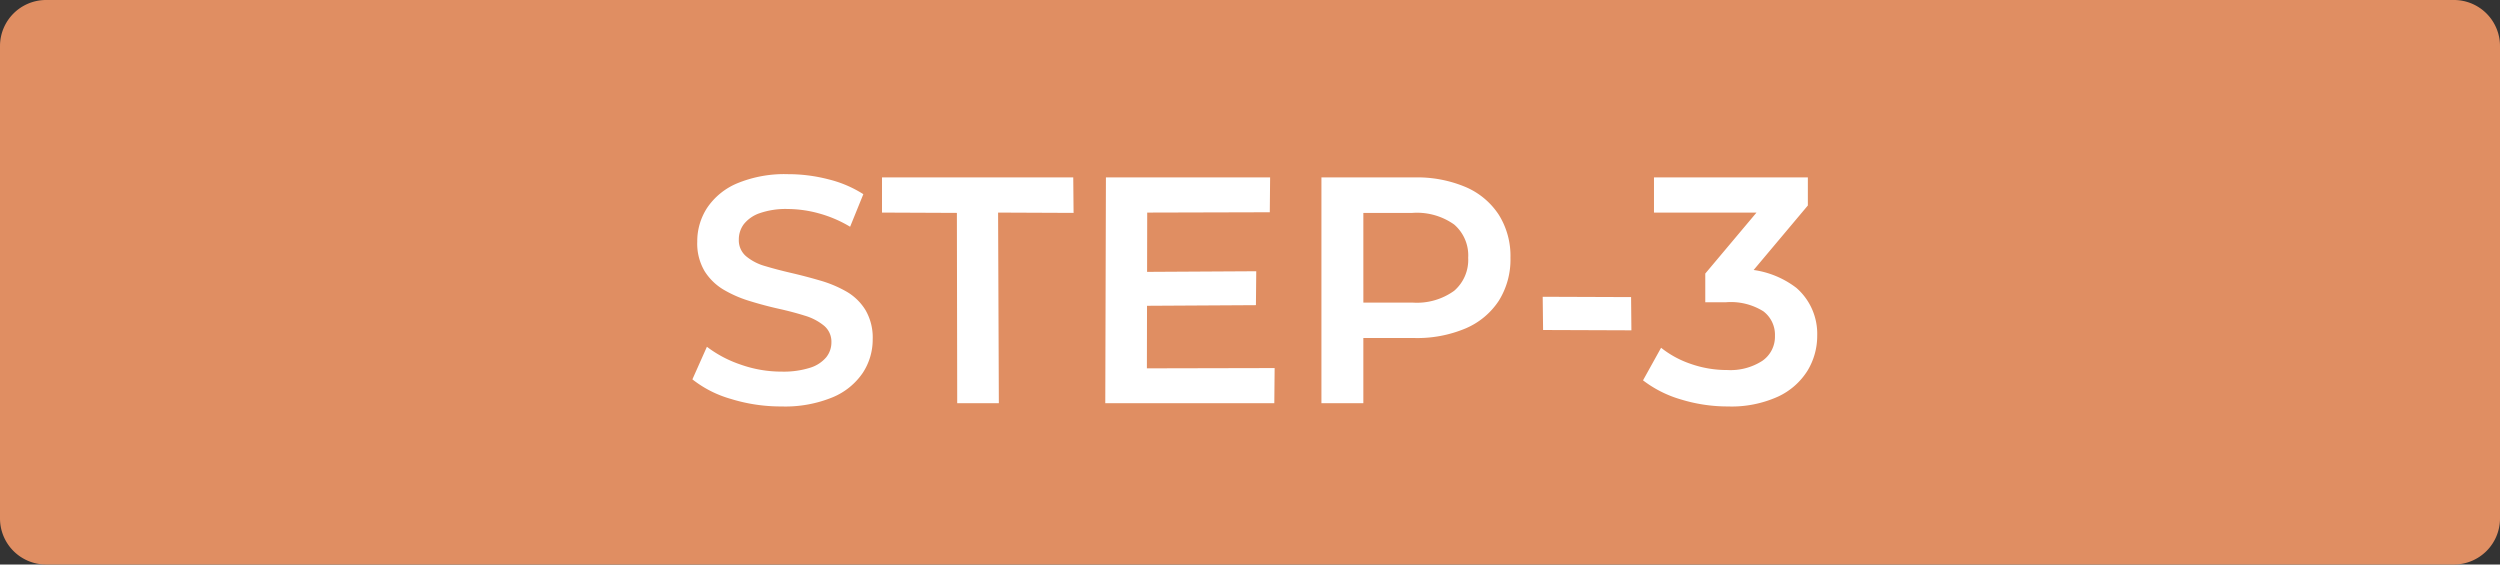 <svg xmlns="http://www.w3.org/2000/svg" width="217" height="49" viewBox="0 0 217 49"><rect x="0" y="0" width="217" height="49" fill="#333333" stroke="none"/><g transform="translate(5934 7918.002)"><path d="M4,0H213a4,4,0,0,1,4,4V45a4,4,0,0,1-4,4H4a4,4,0,0,1-4-4V4A4,4,0,0,1,4,0Z" transform="translate(-5934 -7918.002)" fill="#e08e62"/><path d="M-41.174.28a14.616,14.616,0,0,1-4.4-.658A9.6,9.6,0,0,1-48.9-2.072l1.26-2.828A10.2,10.2,0,0,0-44.73-3.36a10.559,10.559,0,0,0,3.556.616,7.647,7.647,0,0,0,2.492-.336,2.977,2.977,0,0,0,1.4-.91,2.06,2.06,0,0,0,.448-1.3,1.8,1.8,0,0,0-.644-1.442A4.756,4.756,0,0,0-39.144-7.6q-1.022-.322-2.268-.6T-43.9-8.862a10.4,10.4,0,0,1-2.268-.98,4.908,4.908,0,0,1-1.666-1.61,4.706,4.706,0,0,1-.644-2.576,5.306,5.306,0,0,1,.854-2.926,5.883,5.883,0,0,1,2.6-2.128,10.726,10.726,0,0,1,4.438-.8,13.954,13.954,0,0,1,3.5.448,10.126,10.126,0,0,1,3.024,1.288l-1.148,2.828a10.788,10.788,0,0,0-2.716-1.162,10.306,10.306,0,0,0-2.688-.378,6.885,6.885,0,0,0-2.45.364,3,3,0,0,0-1.372.952A2.2,2.2,0,0,0-44.87-14.2a1.815,1.815,0,0,0,.63,1.442,4.449,4.449,0,0,0,1.652.854q1.022.308,2.282.6t2.506.658a10.347,10.347,0,0,1,2.268.952,4.664,4.664,0,0,1,1.652,1.6,4.73,4.73,0,0,1,.63,2.548,5.259,5.259,0,0,1-.854,2.9A5.874,5.874,0,0,1-36.722-.518,10.826,10.826,0,0,1-41.174.28ZM-25.914,0l-.028-16.52-6.5-.028V-19.6h16.6l.028,3.08-6.552-.028L-22.3,0ZM-9.73-11.4l9.772-.056L.014-8.512-9.7-8.456Zm.28,8.372L1.638-3.052,1.61,0H-13.062l.056-19.6H1.246l-.028,3.024-10.64.028ZM5.7,0V-19.6h8.064a10.8,10.8,0,0,1,4.466.84,6.476,6.476,0,0,1,2.87,2.408,6.737,6.737,0,0,1,1.008,3.724A6.737,6.737,0,0,1,21.1-8.9,6.476,6.476,0,0,1,18.228-6.5a10.8,10.8,0,0,1-4.466.84H7.714L9.338-7.364V0Zm3.64-6.972L7.714-8.736h5.88A5.527,5.527,0,0,0,17.22-9.758a3.54,3.54,0,0,0,1.218-2.87,3.531,3.531,0,0,0-1.218-2.884,5.581,5.581,0,0,0-3.626-1.008H7.714l1.624-1.792Zm15.6.616L24.906-9.24l7.672.028.028,2.884ZM40.978.28a13.794,13.794,0,0,1-4.046-.6,9.974,9.974,0,0,1-3.318-1.666l1.568-2.828a8.492,8.492,0,0,0,2.576,1.4,9.463,9.463,0,0,0,3.164.532,5.093,5.093,0,0,0,3.052-.8,2.546,2.546,0,0,0,1.092-2.17A2.552,2.552,0,0,0,44.058-7.98a5.325,5.325,0,0,0-3.248-.784H39.018v-2.492l5.6-6.664.476,1.372H34.566V-19.6H47.922v2.436l-5.6,6.664-1.9-1.12H41.51a7.928,7.928,0,0,1,5.418,1.61,5.283,5.283,0,0,1,1.806,4.13,5.824,5.824,0,0,1-.84,3.052A5.979,5.979,0,0,1,45.332-.574,9.778,9.778,0,0,1,40.978.28Z" transform="translate(-5825 -7883.002)" fill="#fff"/></g></svg>